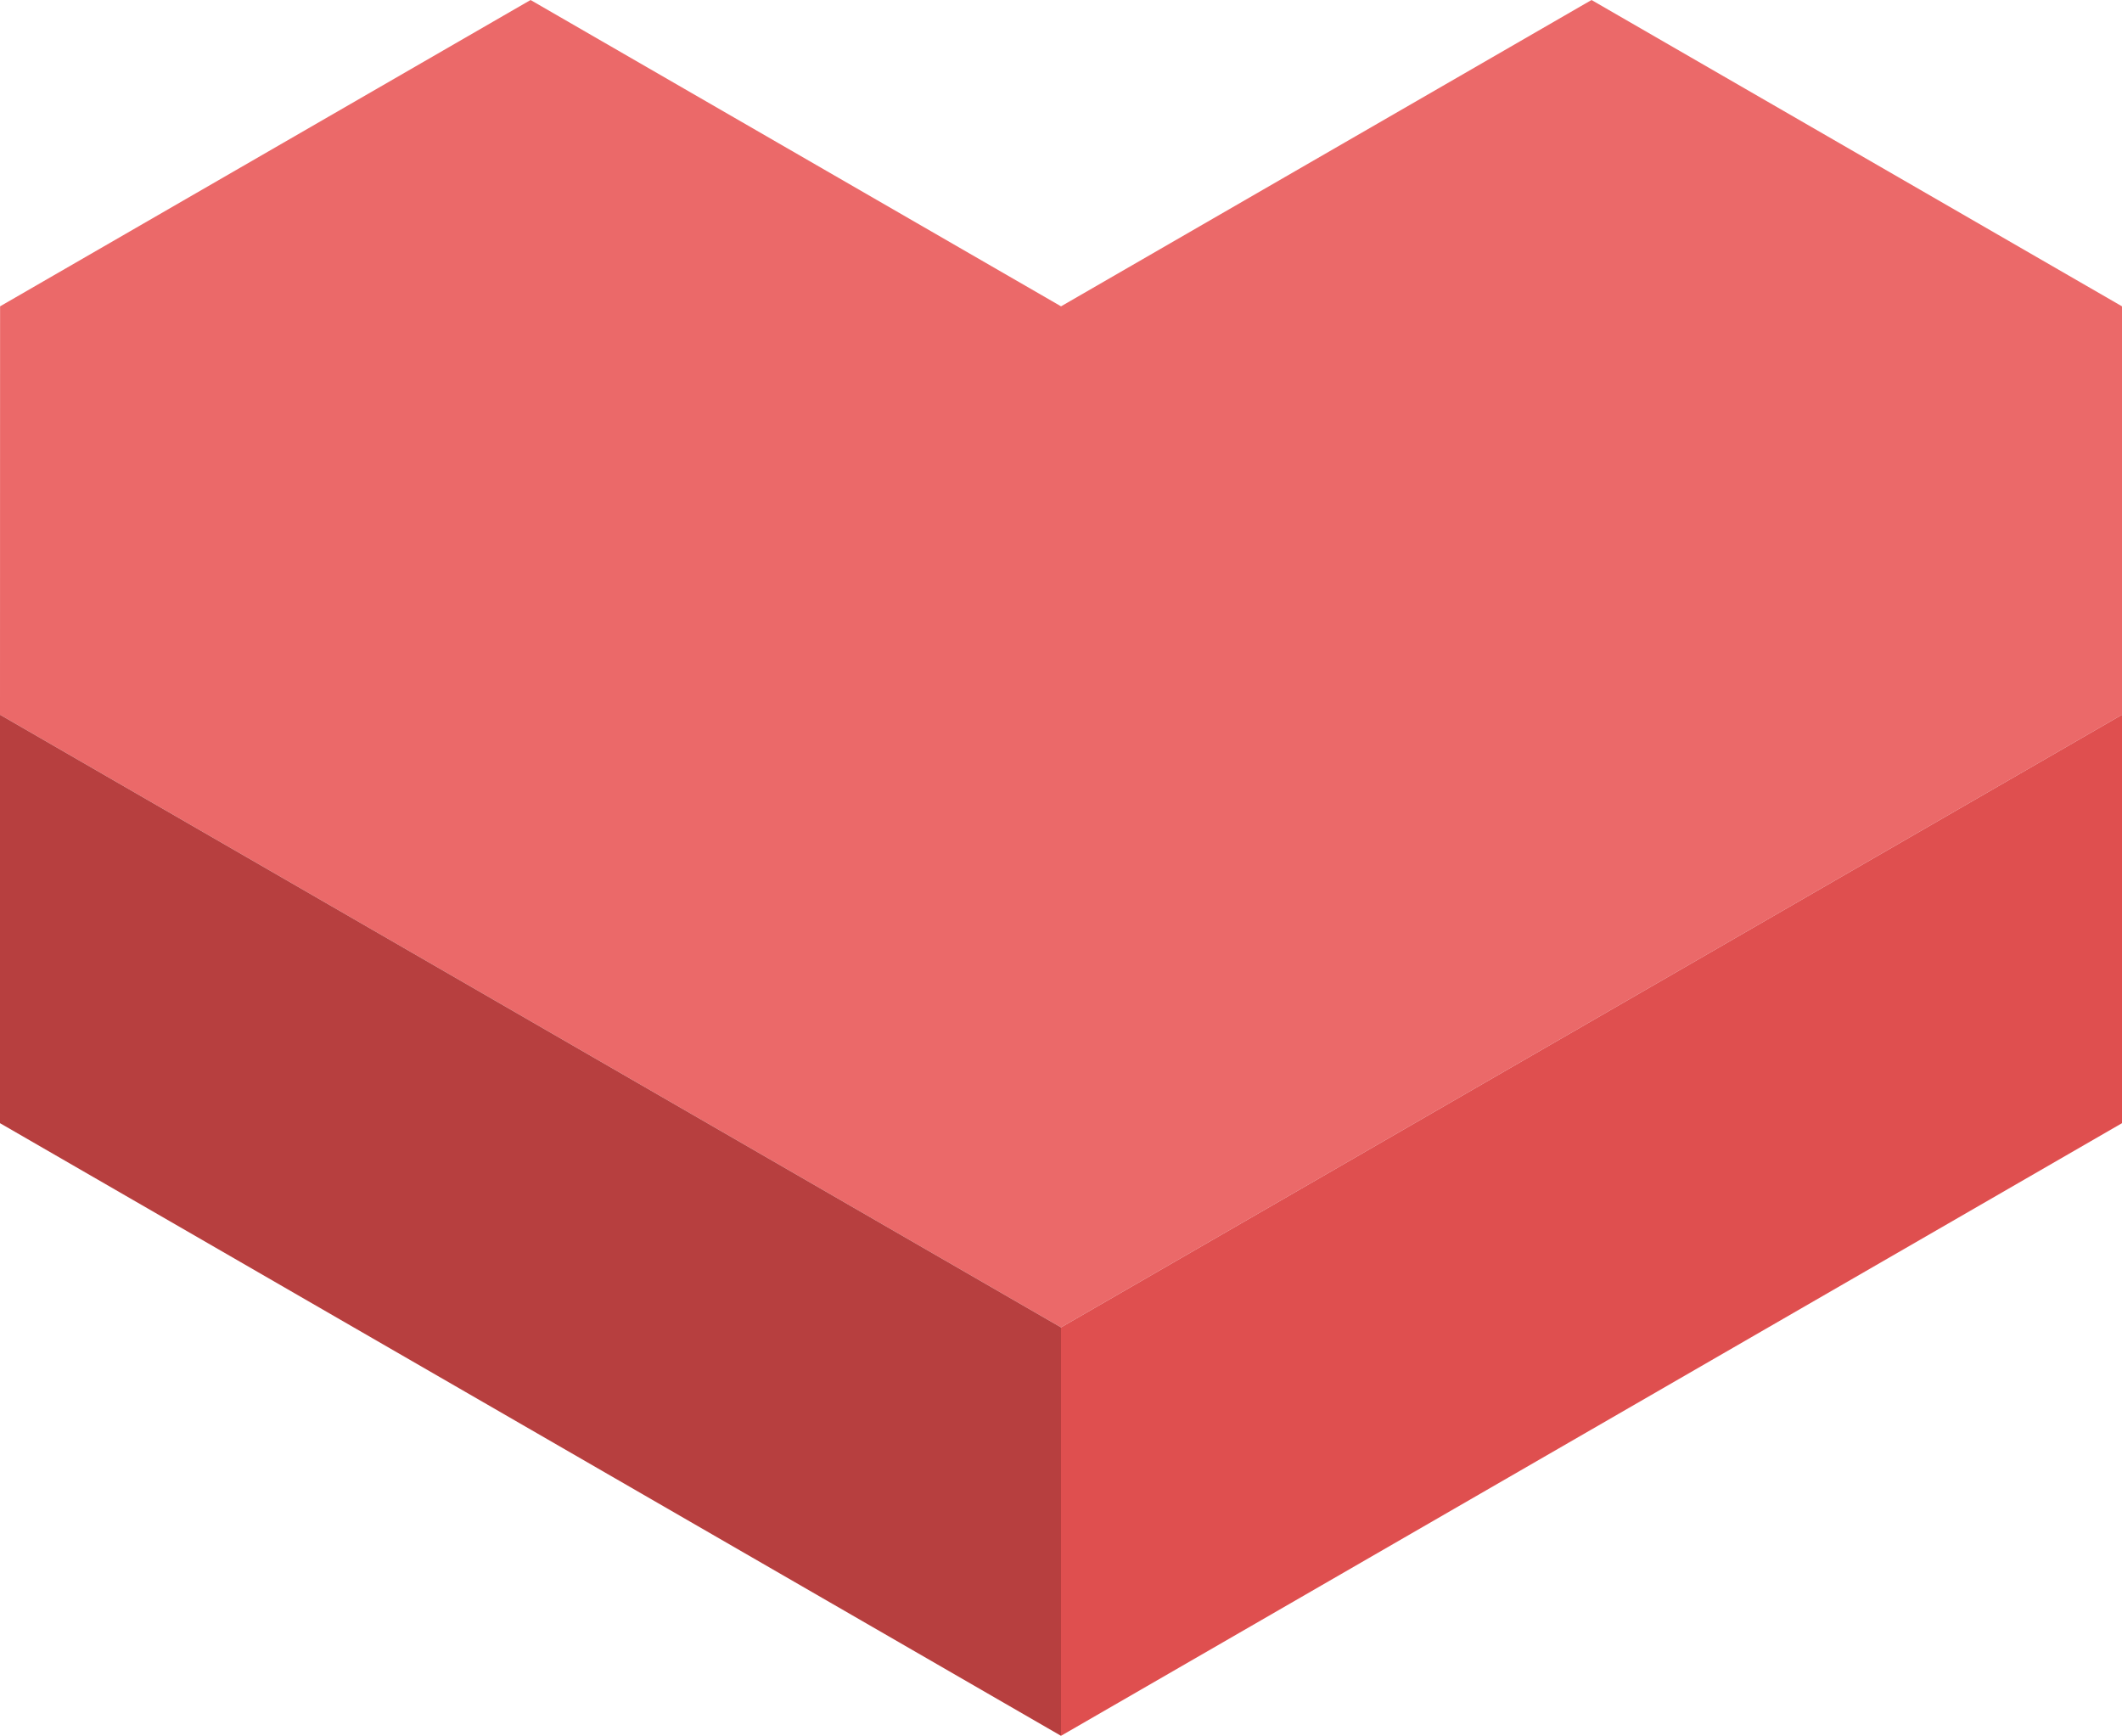 <?xml version="1.0" encoding="UTF-8" standalone="no"?>
<!-- Created with Inkscape (http://www.inkscape.org/) -->

<svg
   width="196.39"
   height="160.63"
   viewBox="0 0 51.962 42.5"
   version="1.1"
   id="svg1"
   inkscape:version="1.3.2 (091e20ef0f, 2023-11-25, custom)"
   sodipodi:docname="heart.svg"
   xmlns:inkscape="http://www.inkscape.org/namespaces/inkscape"
   xmlns:sodipodi="http://sodipodi.sourceforge.net/DTD/sodipodi-0.dtd"
   xmlns="http://www.w3.org/2000/svg"
   xmlns:svg="http://www.w3.org/2000/svg">
  <sodipodi:namedview
     id="namedview1"
     pagecolor="#ffffff"
     bordercolor="#000000"
     borderopacity="0.25"
     inkscape:showpageshadow="2"
     inkscape:pageopacity="0.0"
     inkscape:pagecheckerboard="0"
     inkscape:deskcolor="#d1d1d1"
     inkscape:document-units="mm"
     showgrid="true"
     inkscape:zoom="1.6819304"
     inkscape:cx="182.23108"
     inkscape:cy="-17.242093"
     inkscape:window-width="2480"
     inkscape:window-height="986"
     inkscape:window-x="3685"
     inkscape:window-y="171"
     inkscape:window-maximized="0"
     inkscape:current-layer="layer1">
    <inkscape:grid
       type="axonomgrid"
       id="grid1"
       units="mm"
       originx="-1.1e-05"
       originy="-2.5"
       spacingx="0"
       spacingy="1"
       empcolor="#0099e5"
       empopacity="0.302"
       color="#0099e5"
       opacity="0.149"
       empspacing="5"
       dotted="false"
       gridanglex="30"
       gridanglez="30"
       visible="true" />
  </sodipodi:namedview>
  <defs
     id="defs1" />
  <g
     inkscape:label="Layer 1"
     inkscape:groupmode="layer"
     id="layer1"
     transform="translate(-78.581,-129.765)">
    <path
       style="fill:#eb6969;fill-opacity:1;stroke-width:0.4;stroke-linejoin:round;stroke-miterlimit:0;paint-order:stroke markers fill"
       d="m 78.581,147.265 25.981,15 25.981,-15 -2e-5,-10 -12.99,-7.5 -12.99,7.5 -12.99,-7.5 -12.99,7.5 z"
       id="path17"
       sodipodi:nodetypes="ccccccccc" />
    <path
       style="fill:#b73f3f;fill-opacity:1;stroke-width:0.4;stroke-linejoin:round;stroke-miterlimit:0;paint-order:stroke markers fill"
       d="m 78.581,147.265 v 10 l 25.981,15 v -10 z"
       id="path18"
       sodipodi:nodetypes="ccccc" />
    <path
       style="fill:#df4f4f;fill-opacity:1;stroke-width:0.4;stroke-linejoin:round;stroke-miterlimit:0;paint-order:stroke markers fill"
       d="m 104.562,162.265 25.981,-15 v 10 l -25.981,15 z"
       id="path19"
       sodipodi:nodetypes="ccccc" />
  </g>
</svg>
